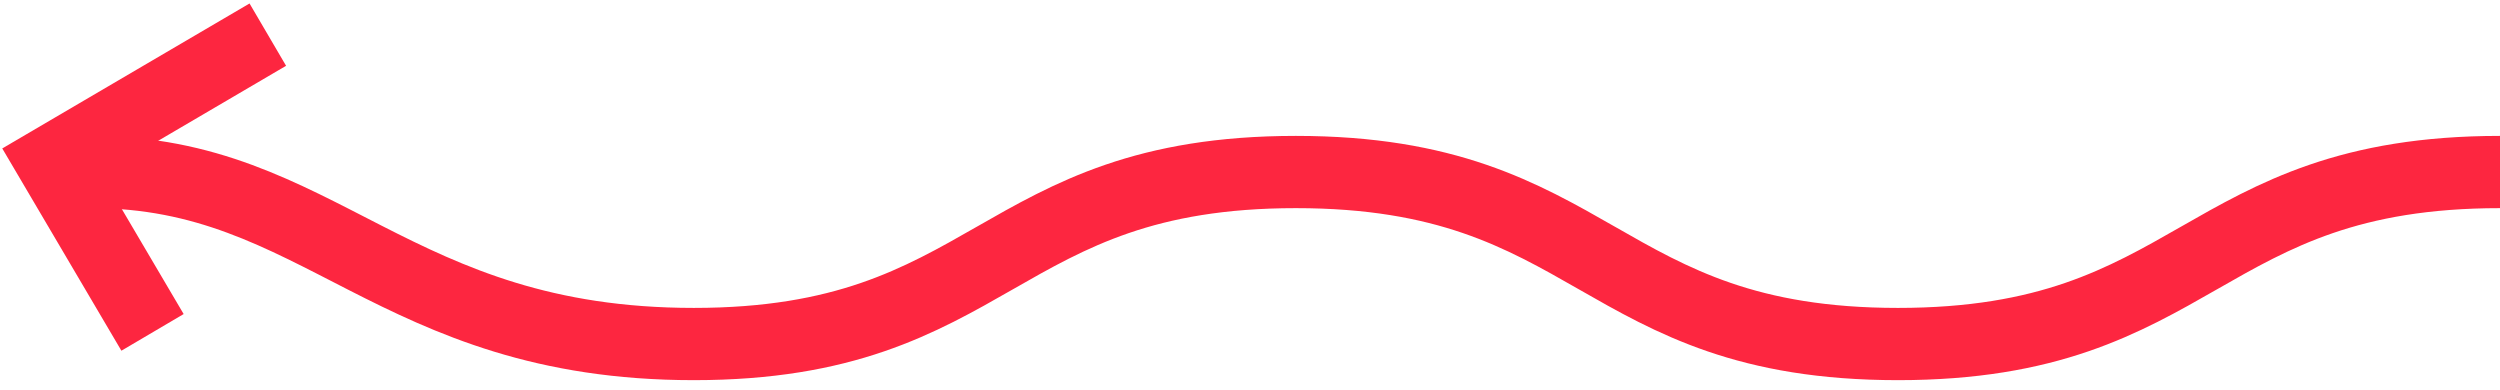 <svg viewBox="0 0 218 34" xmlns="http://www.w3.org/2000/svg"><g stroke="#FD2640" stroke-width="6.3" fill="none" fill-rule="evenodd"><path d="M218 15c-26.25 0-26.25 15-52.5 15S139.25 15 113 15 86.75 30 60.5 30 27.918 15 8 15"/><path d="M13.3 28.983L4.513 14.065 23.353 3.02"/></g></svg>